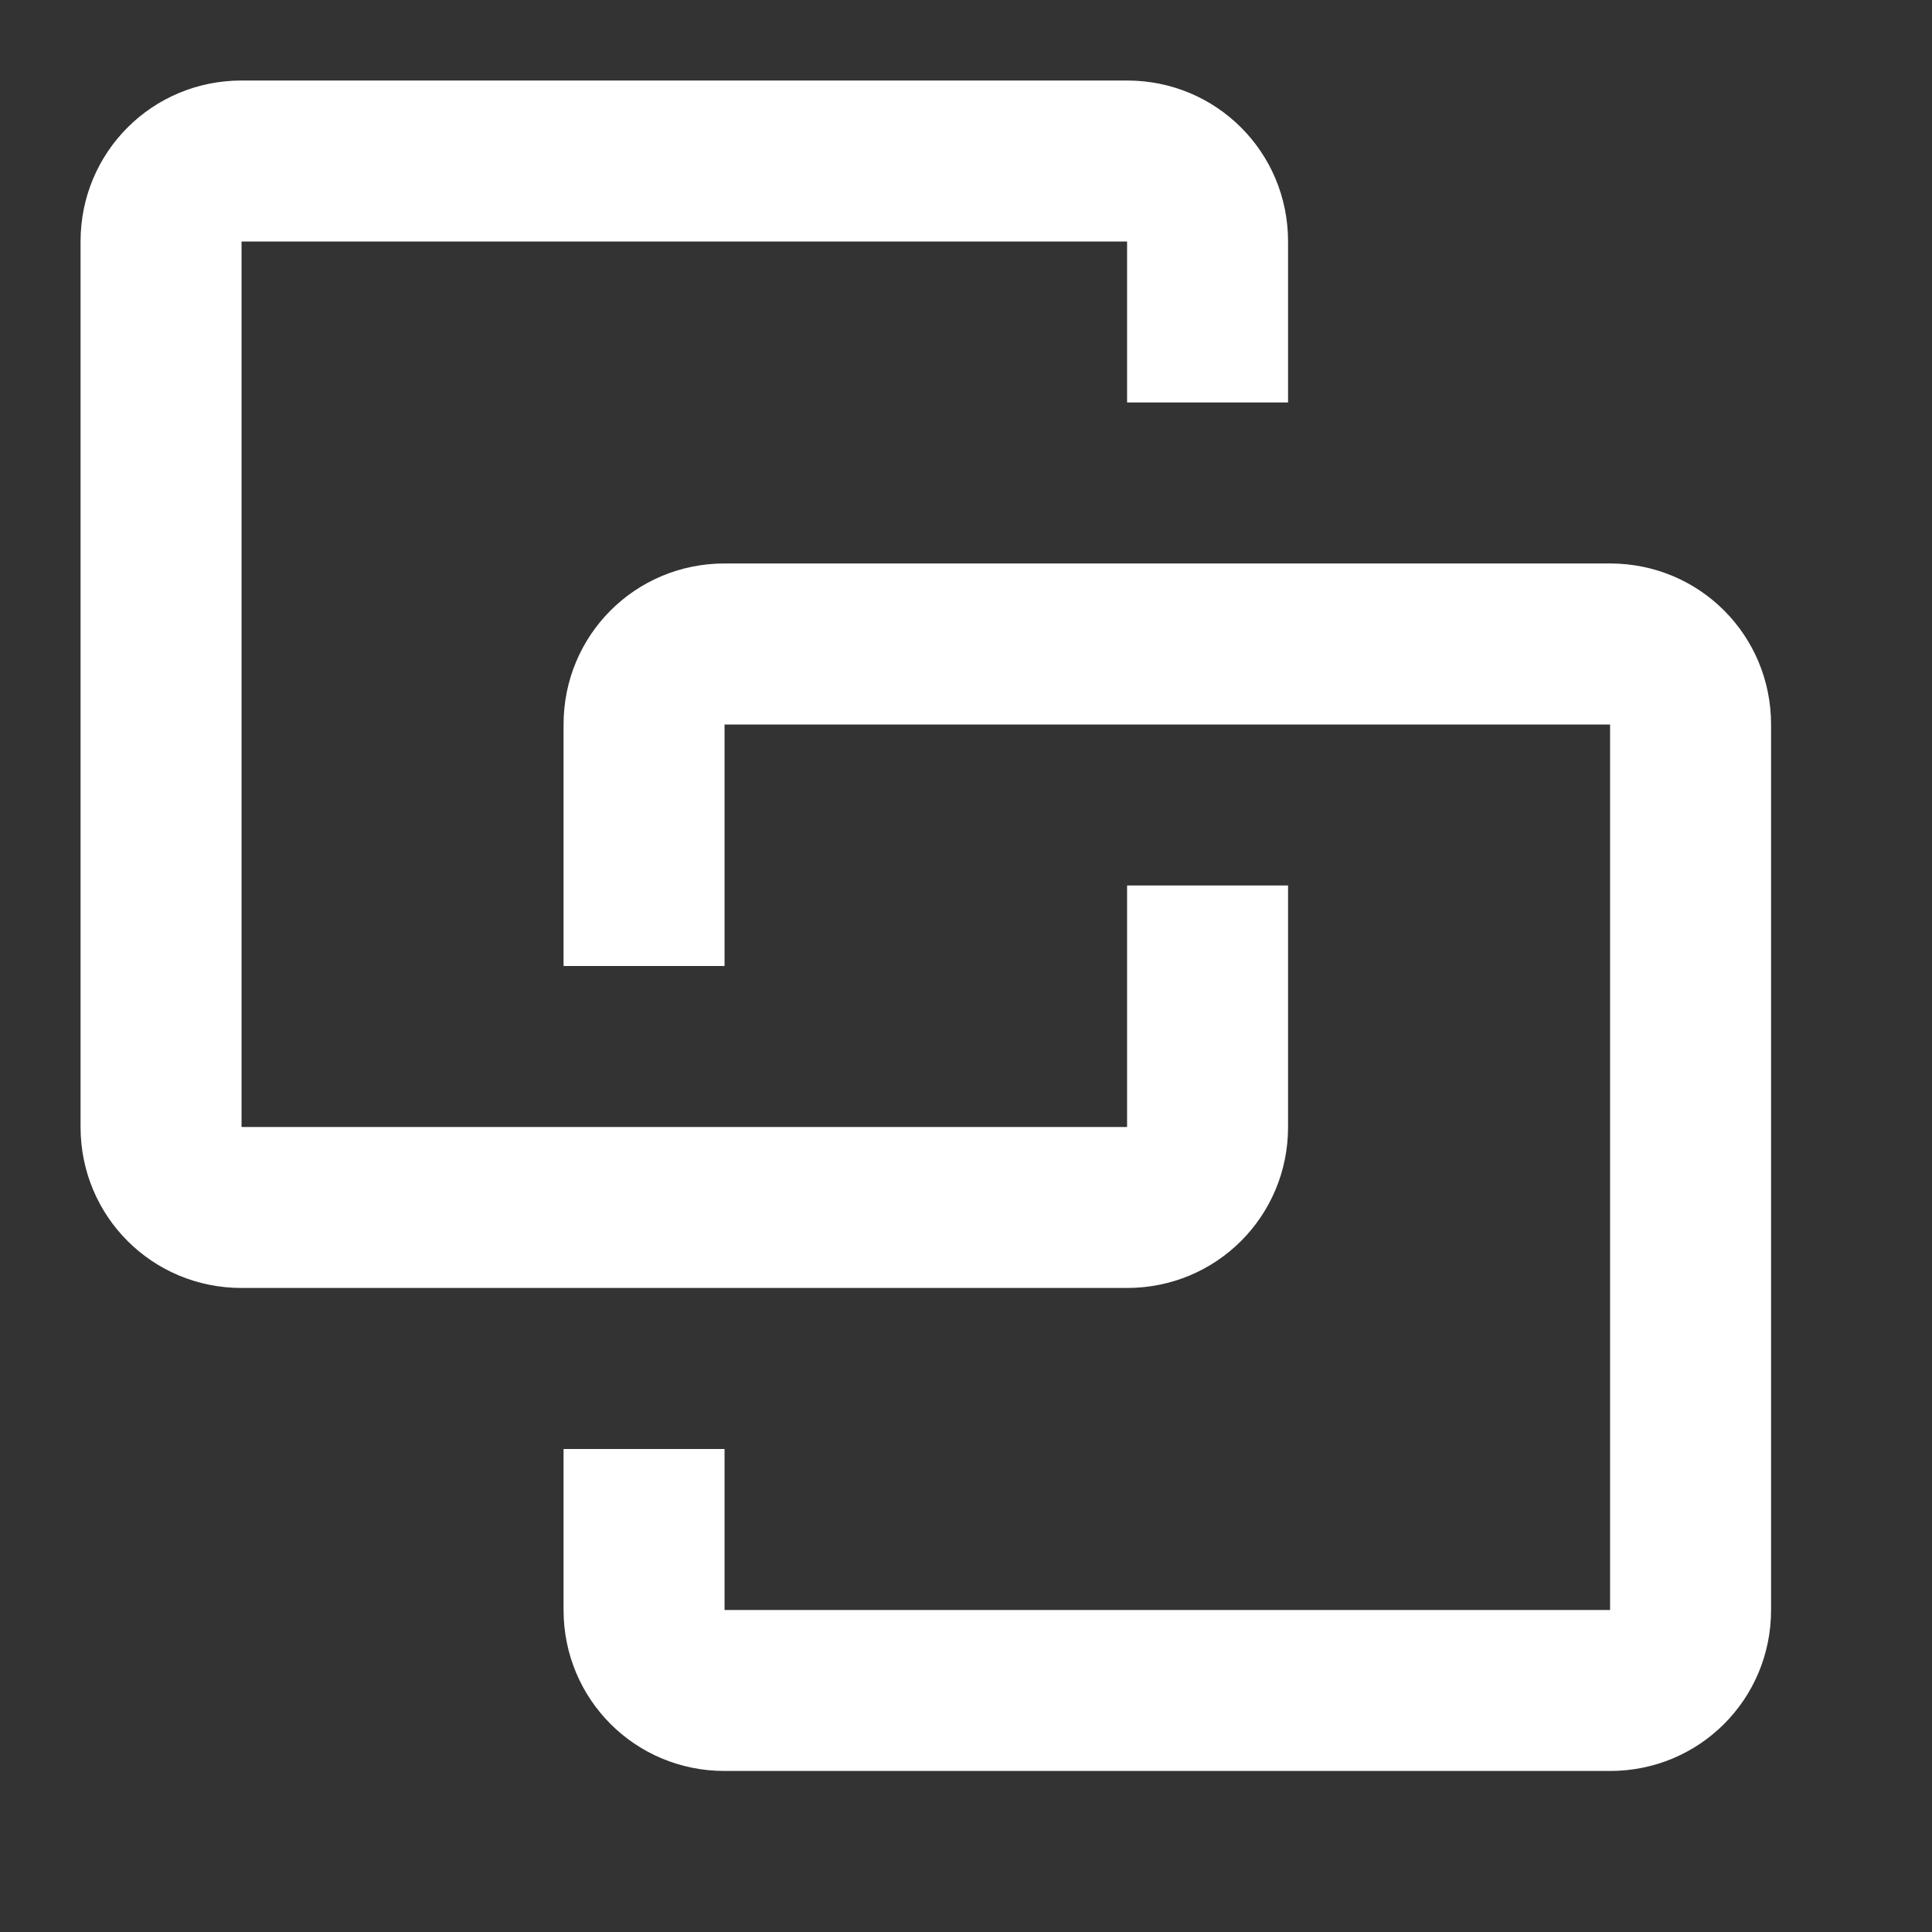 <svg width="40" height="40" viewBox="0 0 40 40" fill="none" xmlns="http://www.w3.org/2000/svg">
<rect x="0" y="0" width="40" height="40" fill="#333333" stroke="none"/>
<path d="M5.001 1.667C3.151 1.667 1.668 3.15 1.668 5V23.333C1.668 25.183 3.151 26.666 5.001 26.666H23.335C25.185 26.666 26.668 25.183 26.668 23.333V18.333H23.335V23.333H5.001V5H23.335V8.333H26.668V5C26.668 3.15 25.185 1.667 23.335 1.667M15.001 11.666C13.151 11.666 11.668 13.15 11.668 15V20H15.001V15H33.335V33.333H15.001V30H11.668V33.333C11.668 35.183 13.151 36.666 15.001 36.666H33.335C35.185 36.666 36.668 35.183 36.668 33.333V15C36.668 13.15 35.185 11.666 33.335 11.666H15.001Z" fill="white"/>
</svg>
